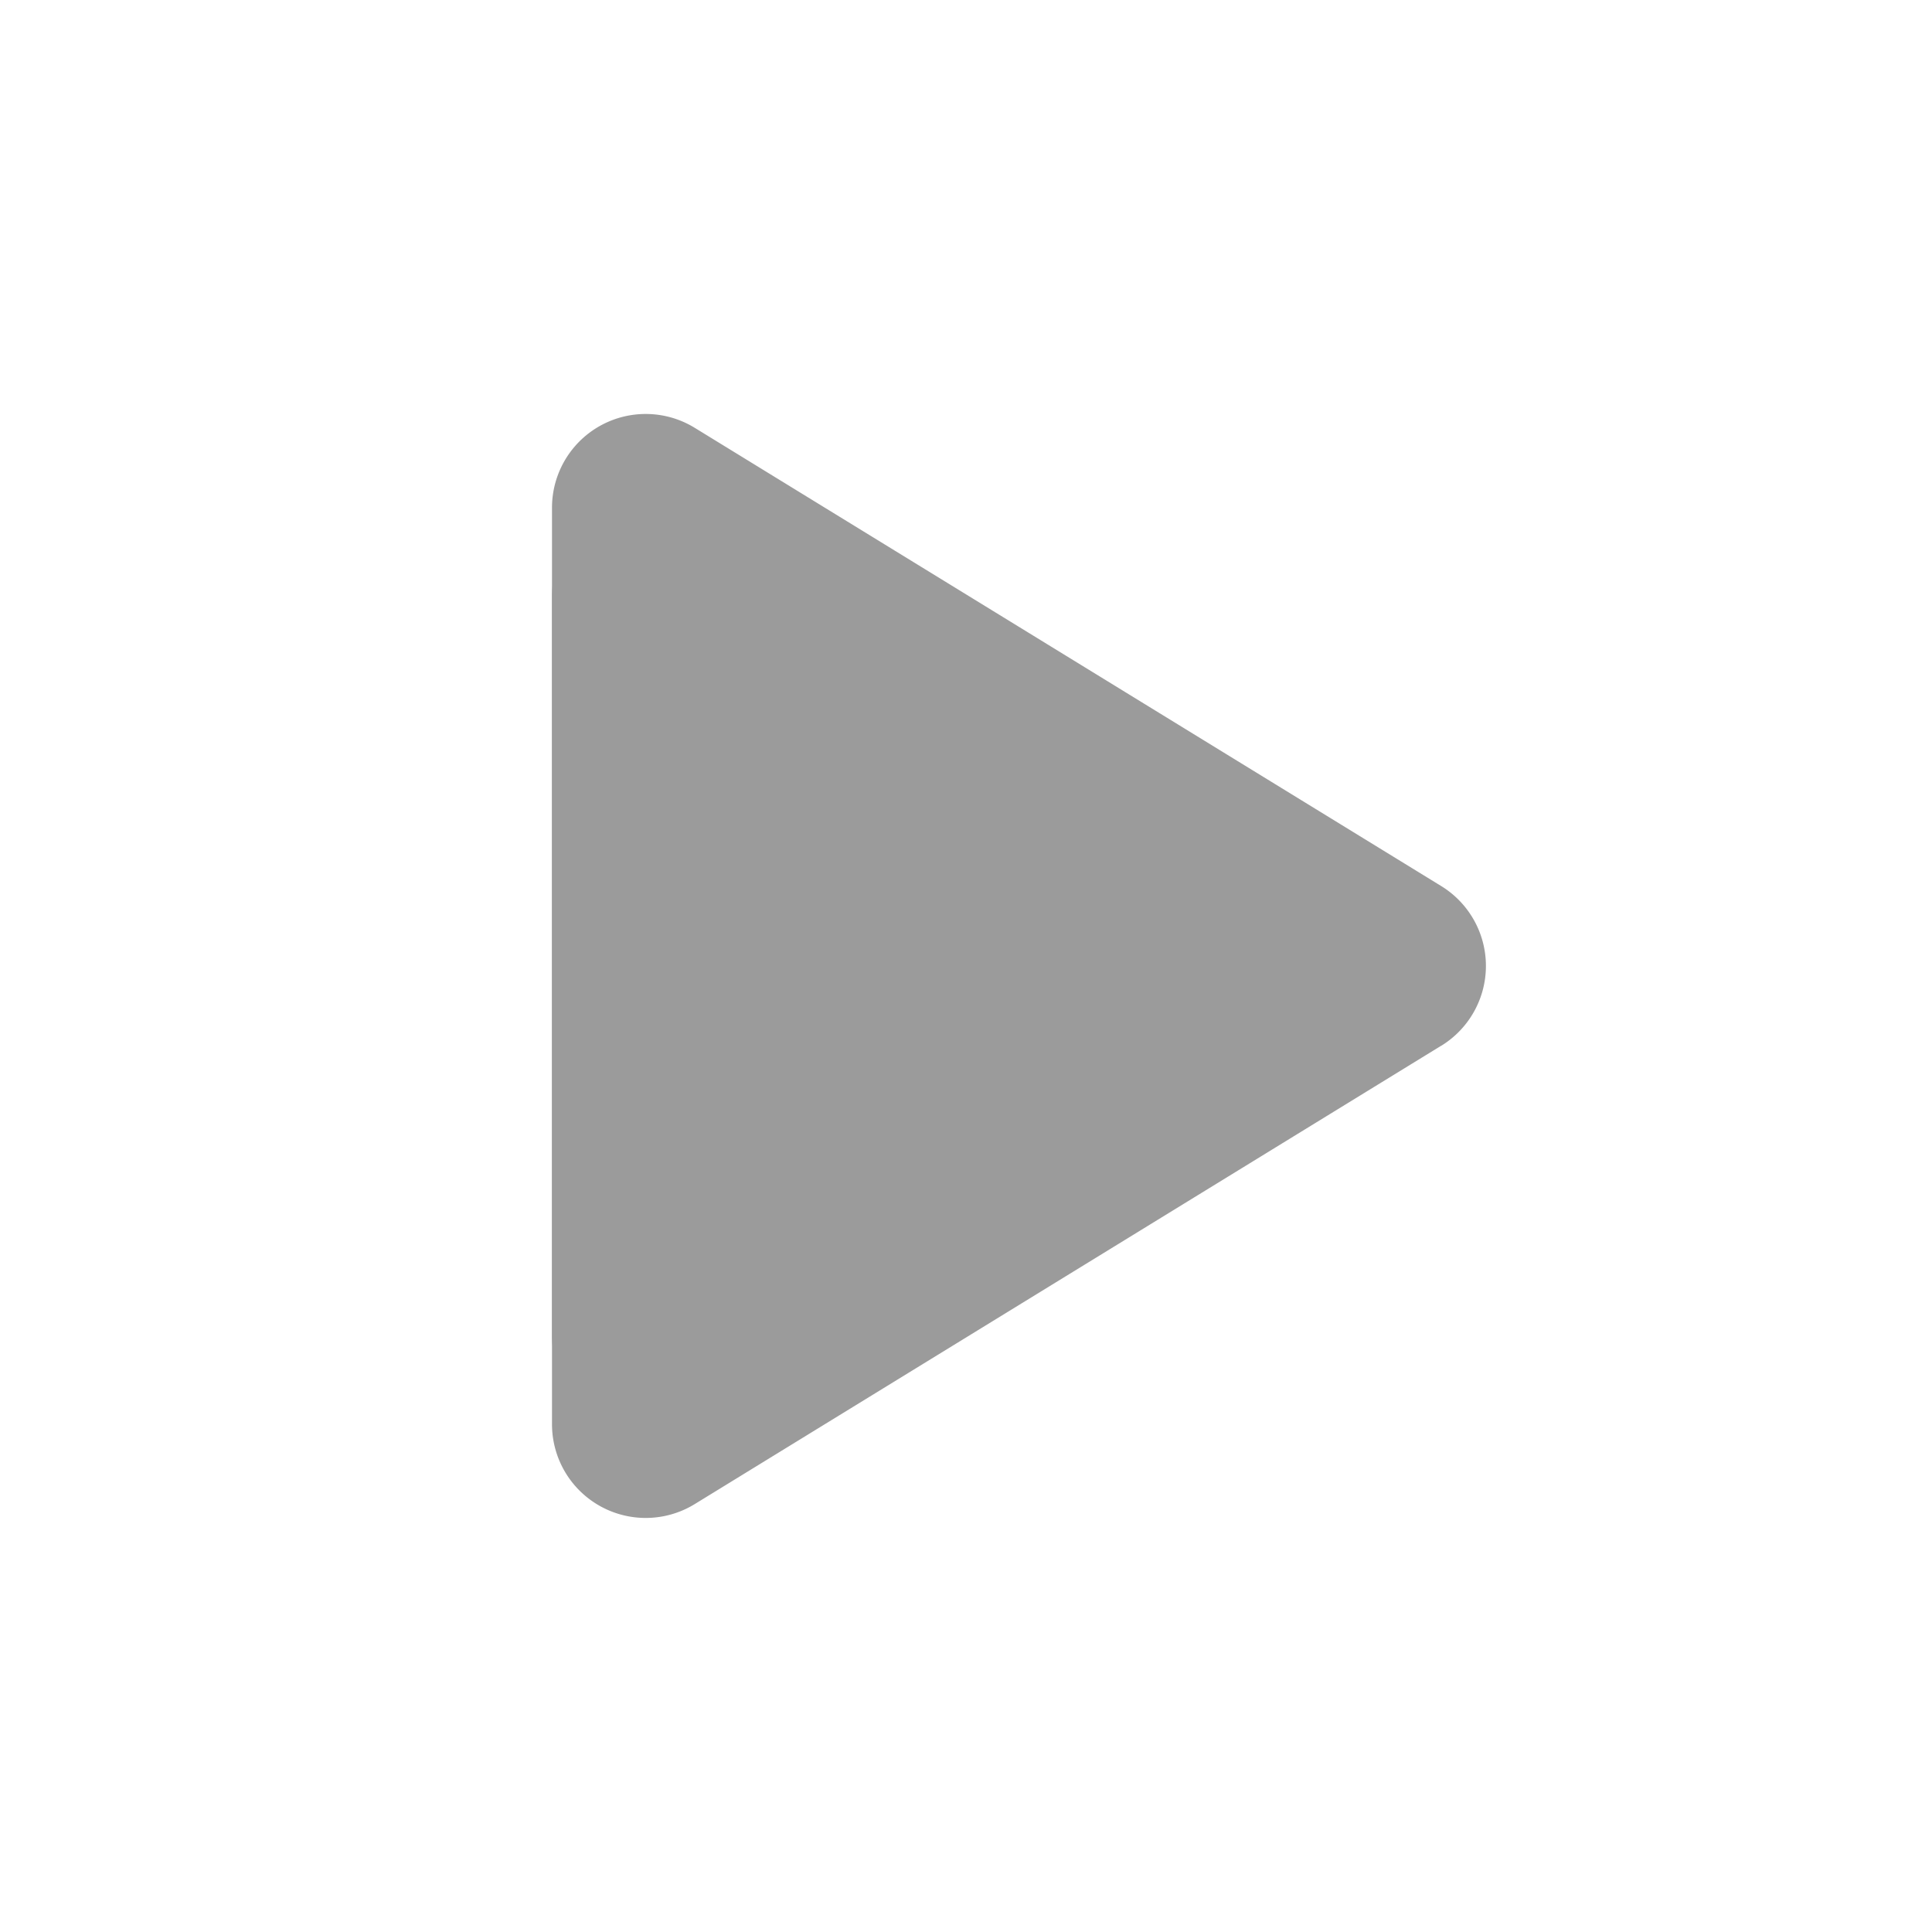 <svg width="14" height="14" xmlns="http://www.w3.org/2000/svg"><g fill="#9B9B9B" fill-rule="evenodd"><path d="M10.443 7.578L5.033 10.9A.679.679 0 0 1 4 10.32V3.68A.679.679 0 0 1 5.034 3.1l5.41 3.321a.679.679 0 0 1 0 1.157z"/><path d="M9.866 7.852l-4.343 2.666A1 1 0 0 1 4 9.666V4.334a1 1 0 0 1 1.523-.852l4.343 2.666a1 1 0 0 1 0 1.704z"/></g></svg>
